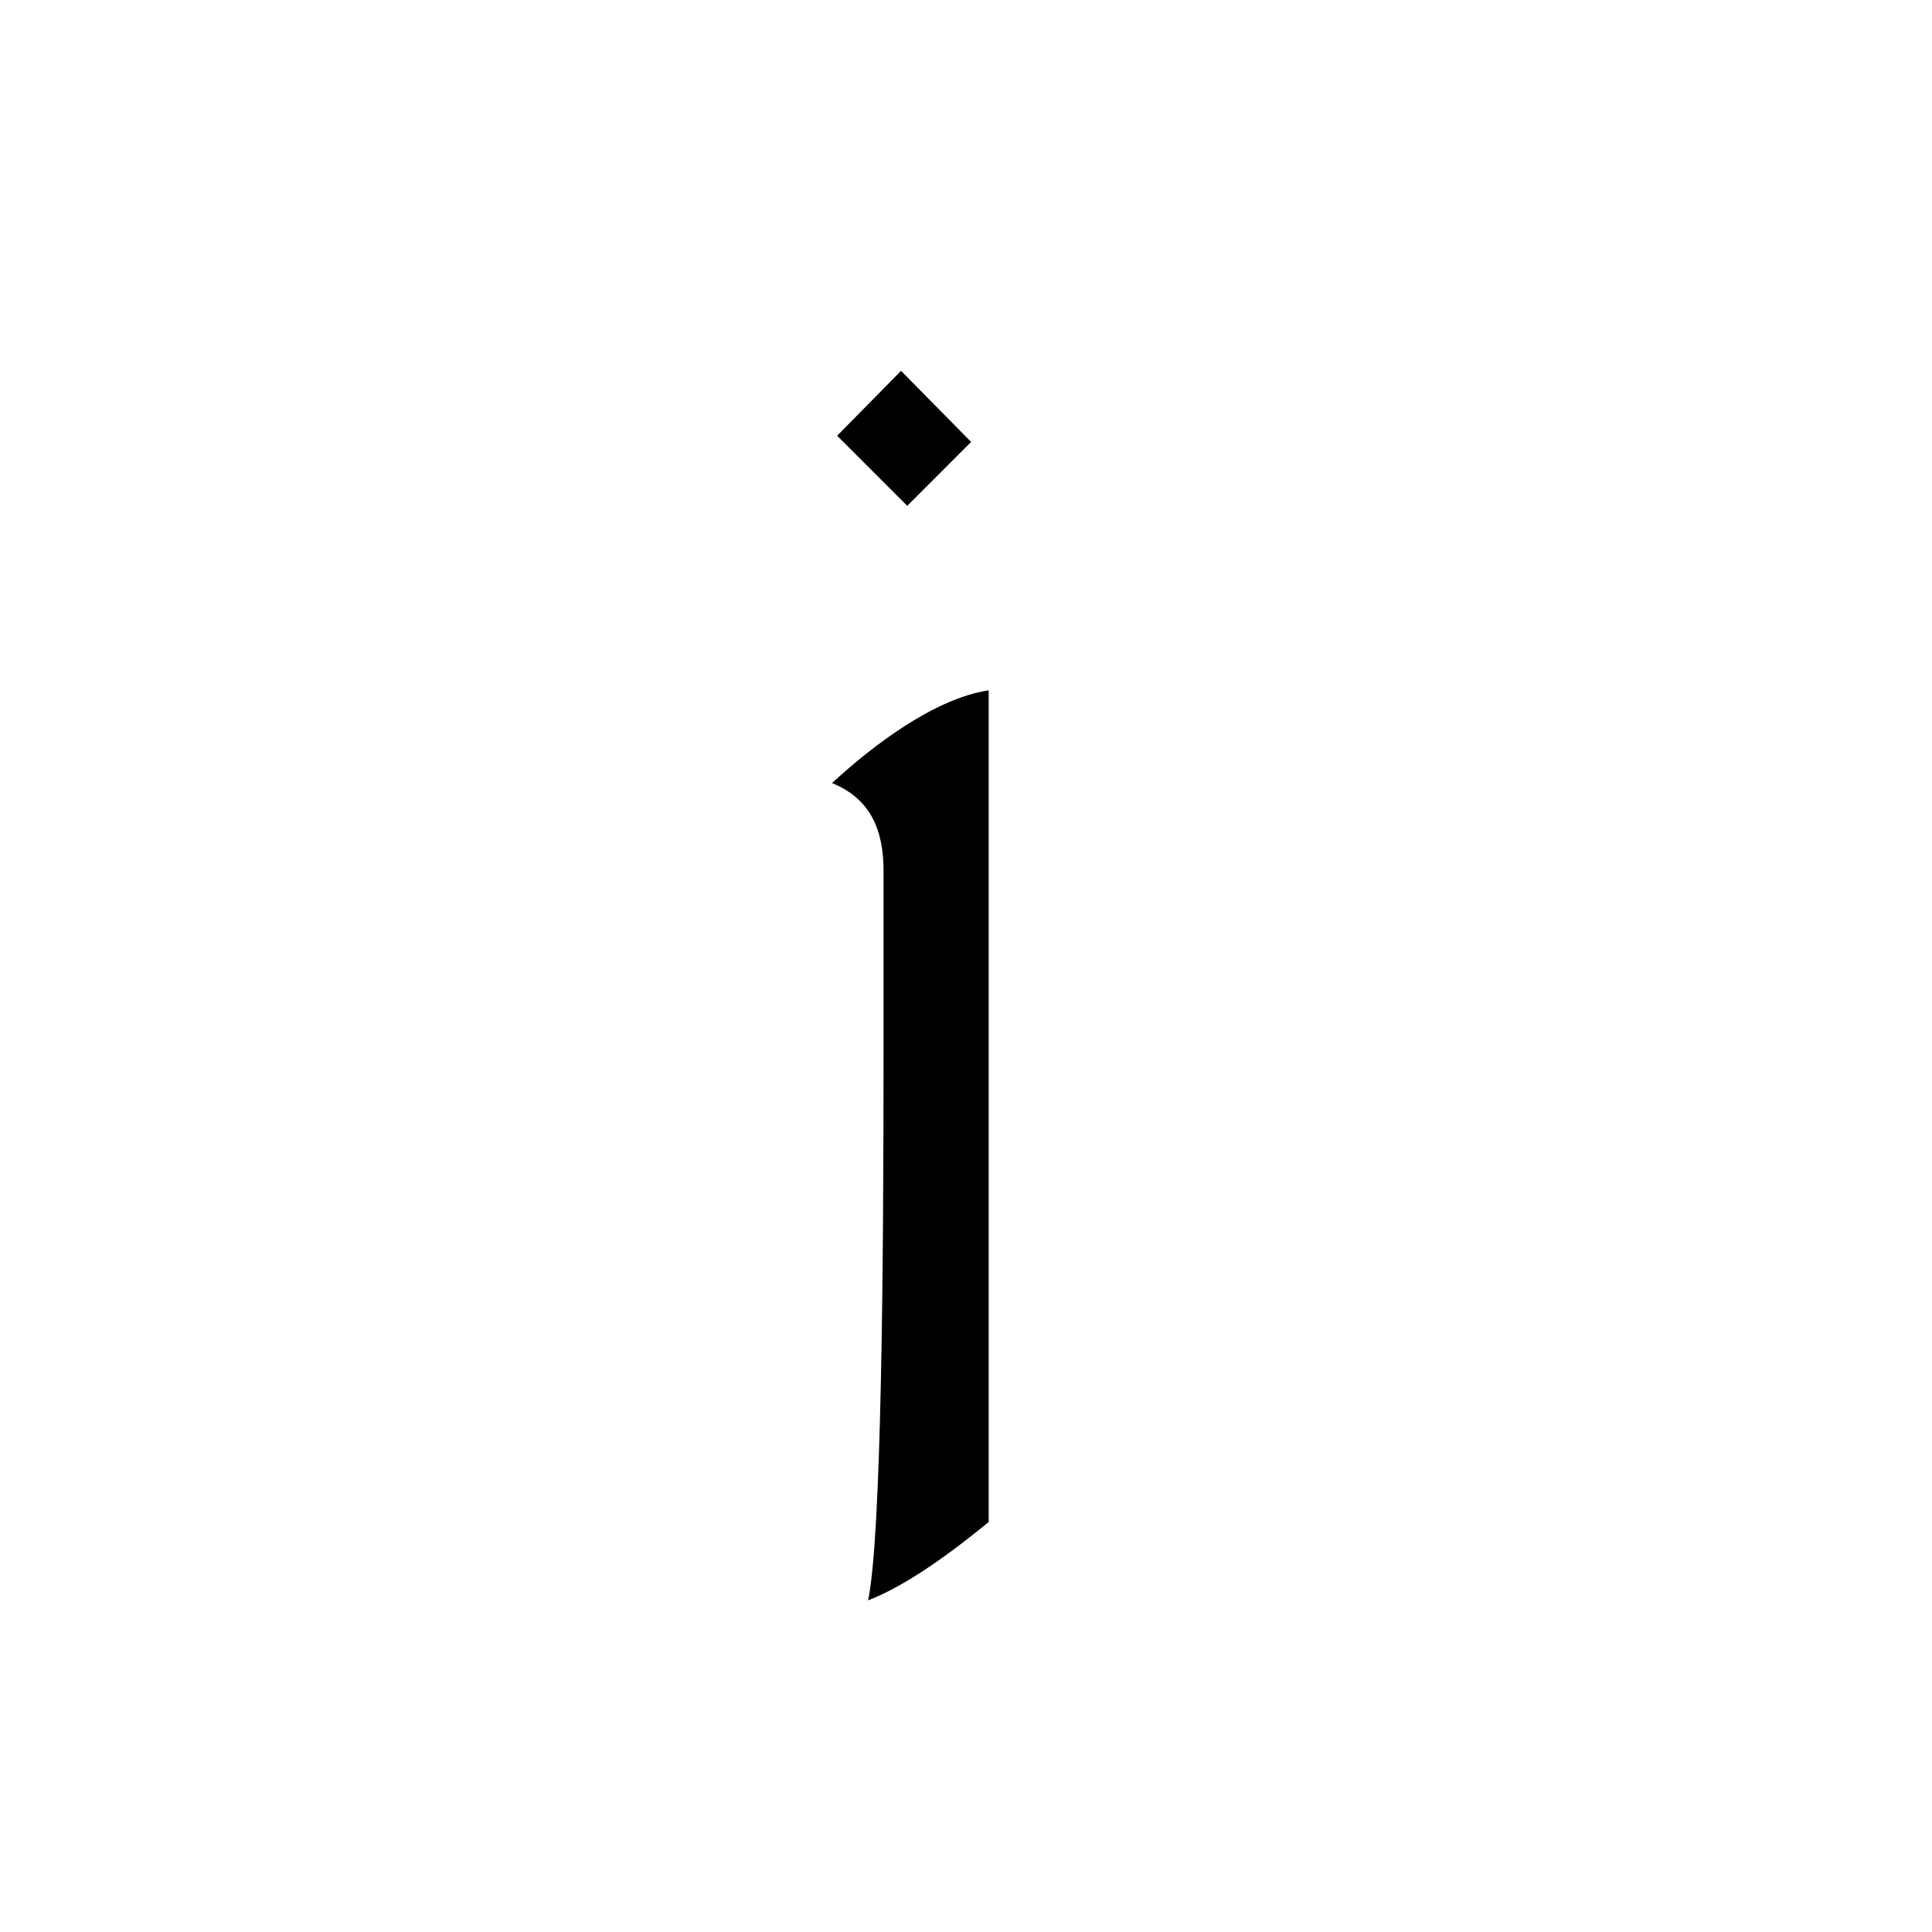 <?xml version="1.0" encoding="utf-8"?>
<!-- Generator: Adobe Illustrator 13.0.0, SVG Export Plug-In . SVG Version: 6.00 Build 14948)  -->
<!DOCTYPE svg PUBLIC "-//W3C//DTD SVG 1.1//EN" "http://www.w3.org/Graphics/SVG/1.1/DTD/svg11.dtd">
<svg version="1.1" xmlns="http://www.w3.org/2000/svg" xmlns:xlink="http://www.w3.org/1999/xlink" x="0px" y="0px" width="50px"
	 height="50px" viewBox="0 0 50 50" enable-background="new 0 0 50 50" xml:space="preserve">
<g id="Grid">
	<rect fill="#FFFFFF" width="50" height="50"/>
</g>
<g id="Thorin">
</g>
<g id="Ring-inscription_draft">
</g>
<g id="Tengwar">
	<g>
		<path d="M25.587,39.39c-0.88,0.72-2.08,1.627-3.121,2.027c0.347-1.627,0.4-8.642,0.4-14.136v-4.748
			c0-1.067-0.347-1.867-1.333-2.267c1.04-0.96,2.64-2.187,4.054-2.4V39.39z"/>
		<path d="M23.479,13.091l-1.814-1.814l1.654-1.68l1.813,1.84L23.479,13.091z"/>
	</g>
</g>
</svg>
